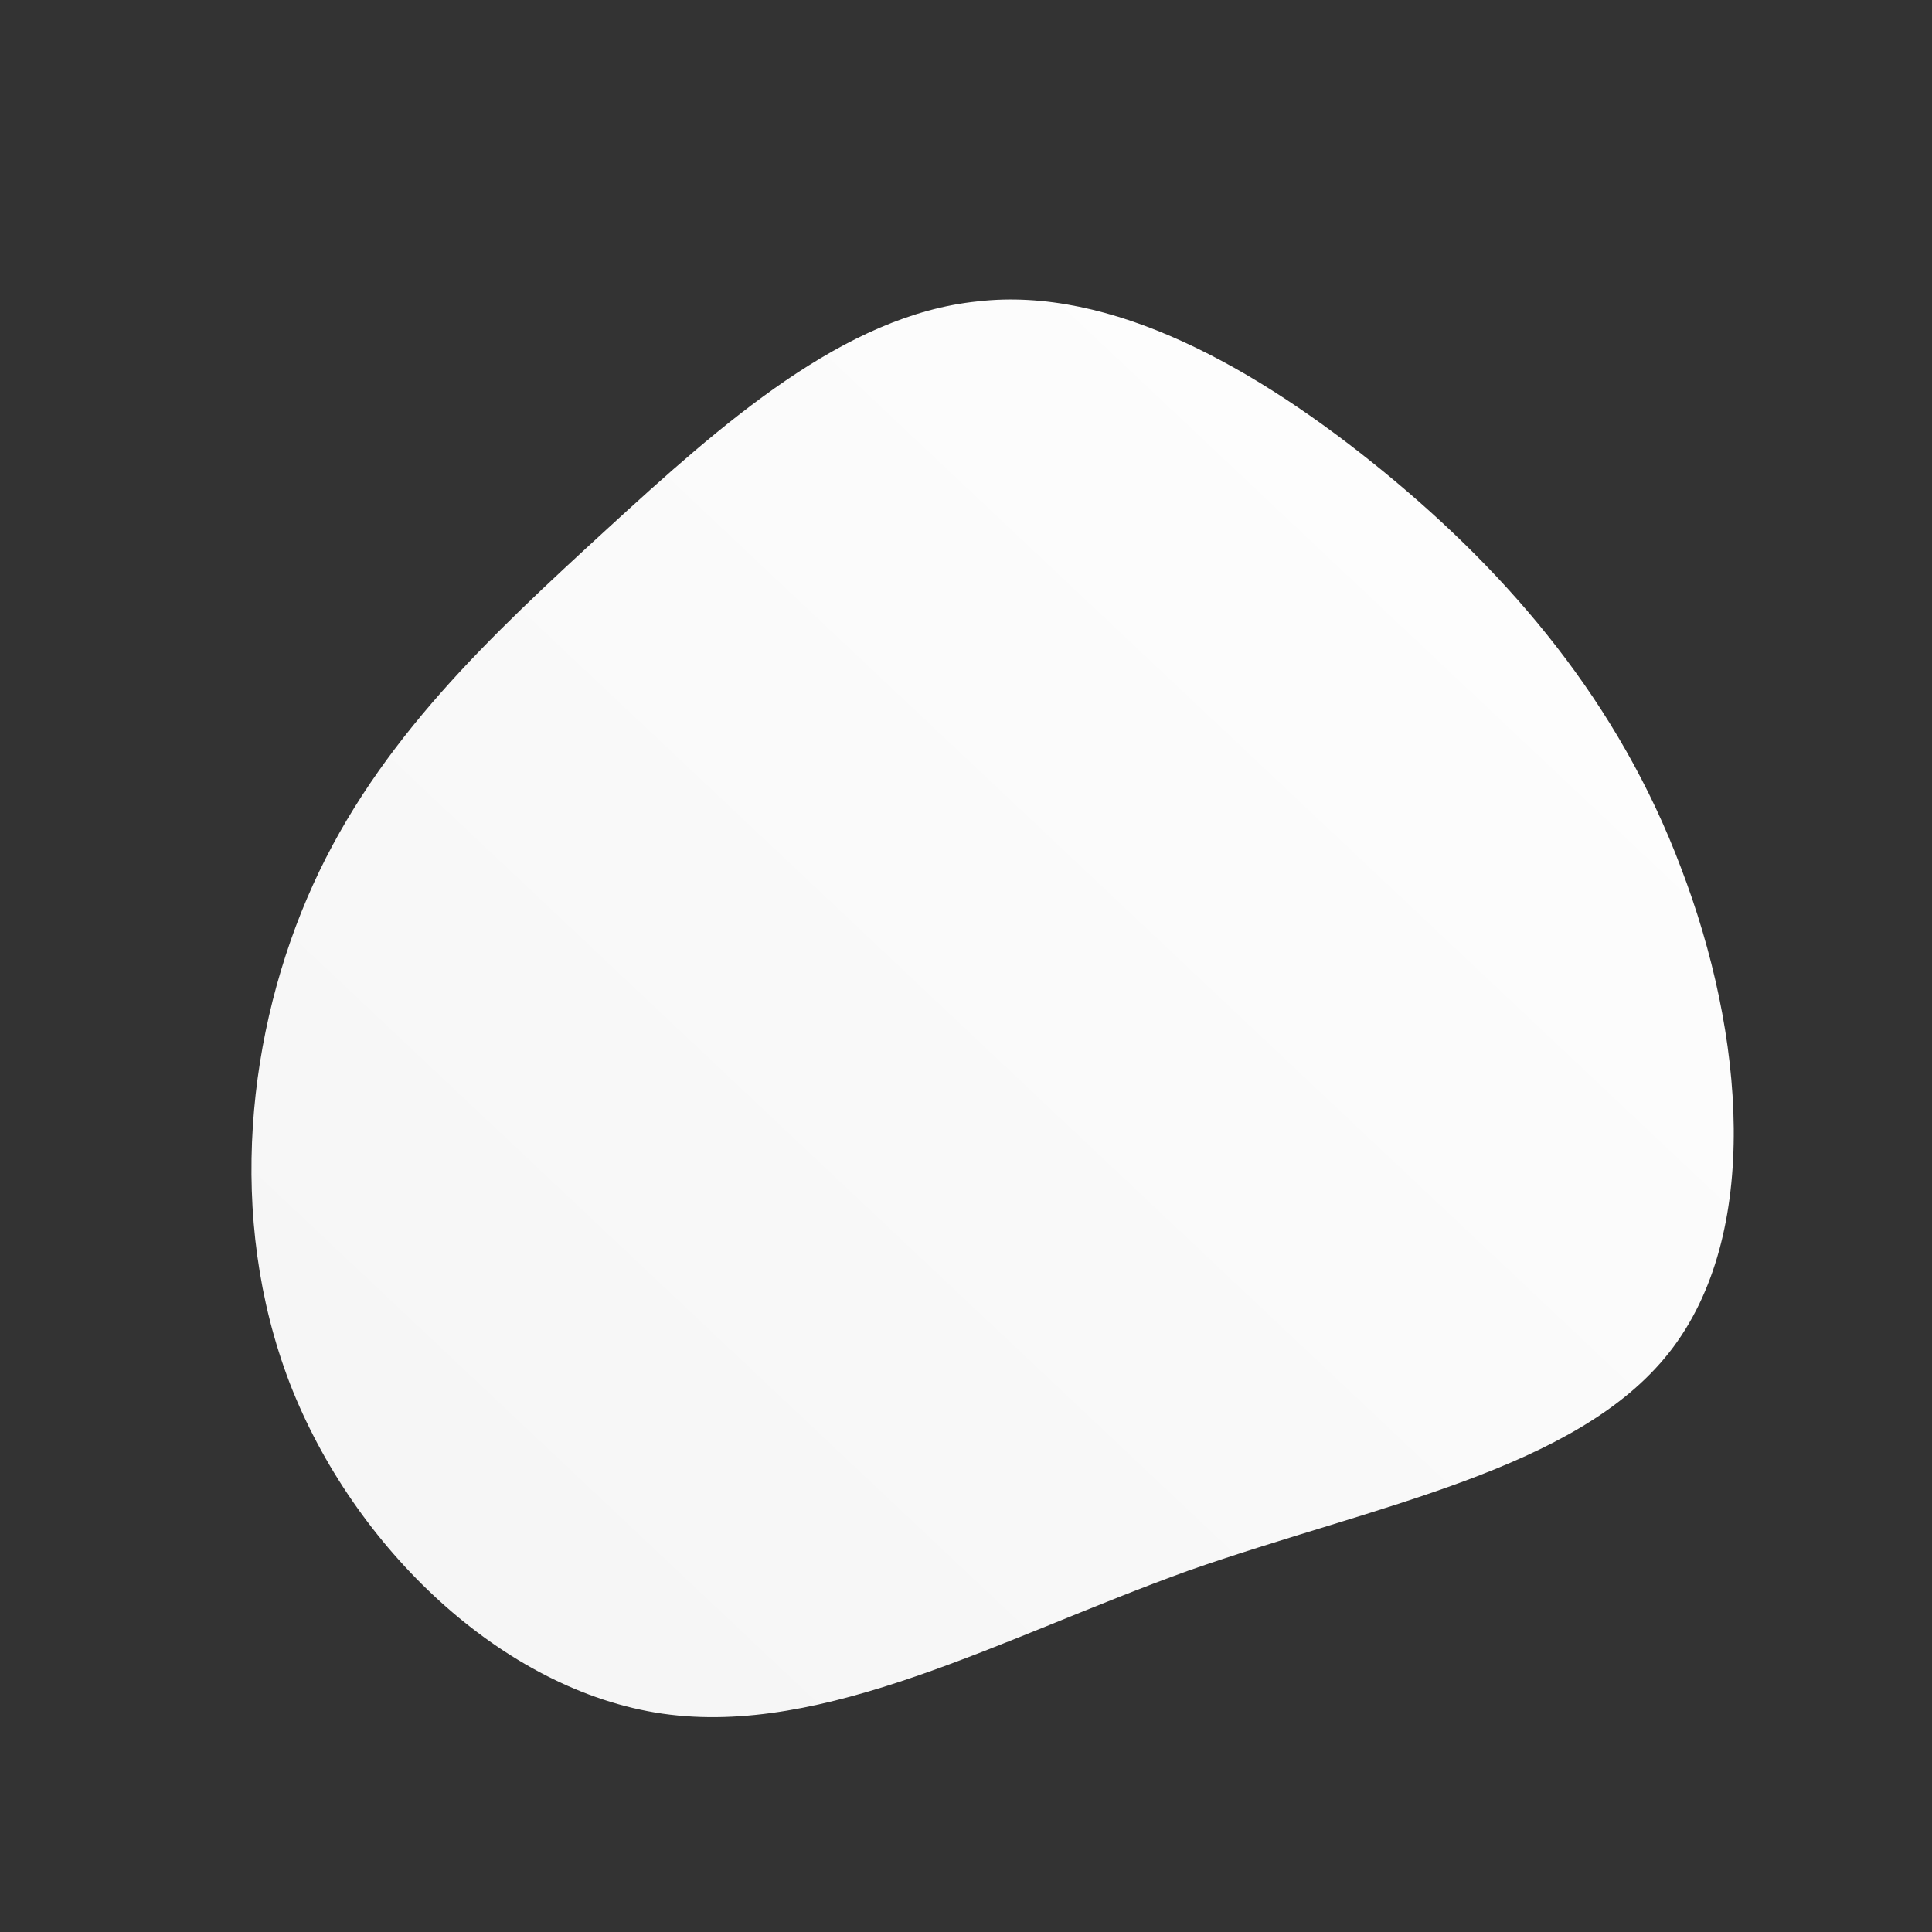 <!--?xml version="1.0" standalone="no"?-->
              <svg id="sw-js-blob-svg" viewBox="0 0 100 100" xmlns="http://www.w3.org/2000/svg" version="1.1">
                    <rect x="0" y="0" width="100" height="100" fill="#333333" stroke="none"/>
                    <defs> 
                        <linearGradient id="sw-gradient" x1="0" x2="1" y1="1" y2="0">
                            <stop id="stop1" stop-color="rgba(244.328, 244.328, 244.328, 1)" offset="0%"></stop>
                            <stop id="stop2" stop-color="rgba(255, 255, 255, 1)" offset="100%"></stop>
                        </linearGradient>
                    </defs>
                <path fill="url(#sw-gradient)" d="M21.6,-25.6C28.2,-20.2,33.8,-13.6,37,-5.1C40.3,3.5,41.2,13.9,36.4,20C31.6,26.1,21.2,27.9,11.5,31.3C1.8,34.8,-7.3,39.9,-15.7,38.7C-24,37.5,-31.7,30.1,-35,21.6C-38.3,13,-37.2,3.3,-33.8,-4.2C-30.4,-11.7,-24.6,-17.1,-18.6,-22.6C-12.6,-28.1,-6.3,-33.7,0.6,-34.4C7.5,-35.2,15,-31,21.6,-25.6Z" width="100%" height="100%" transform="translate(50 50)" stroke-width="0" style="transition: all 0.3s ease 0s;" stroke="url(#sw-gradient)"></path>
              </svg>